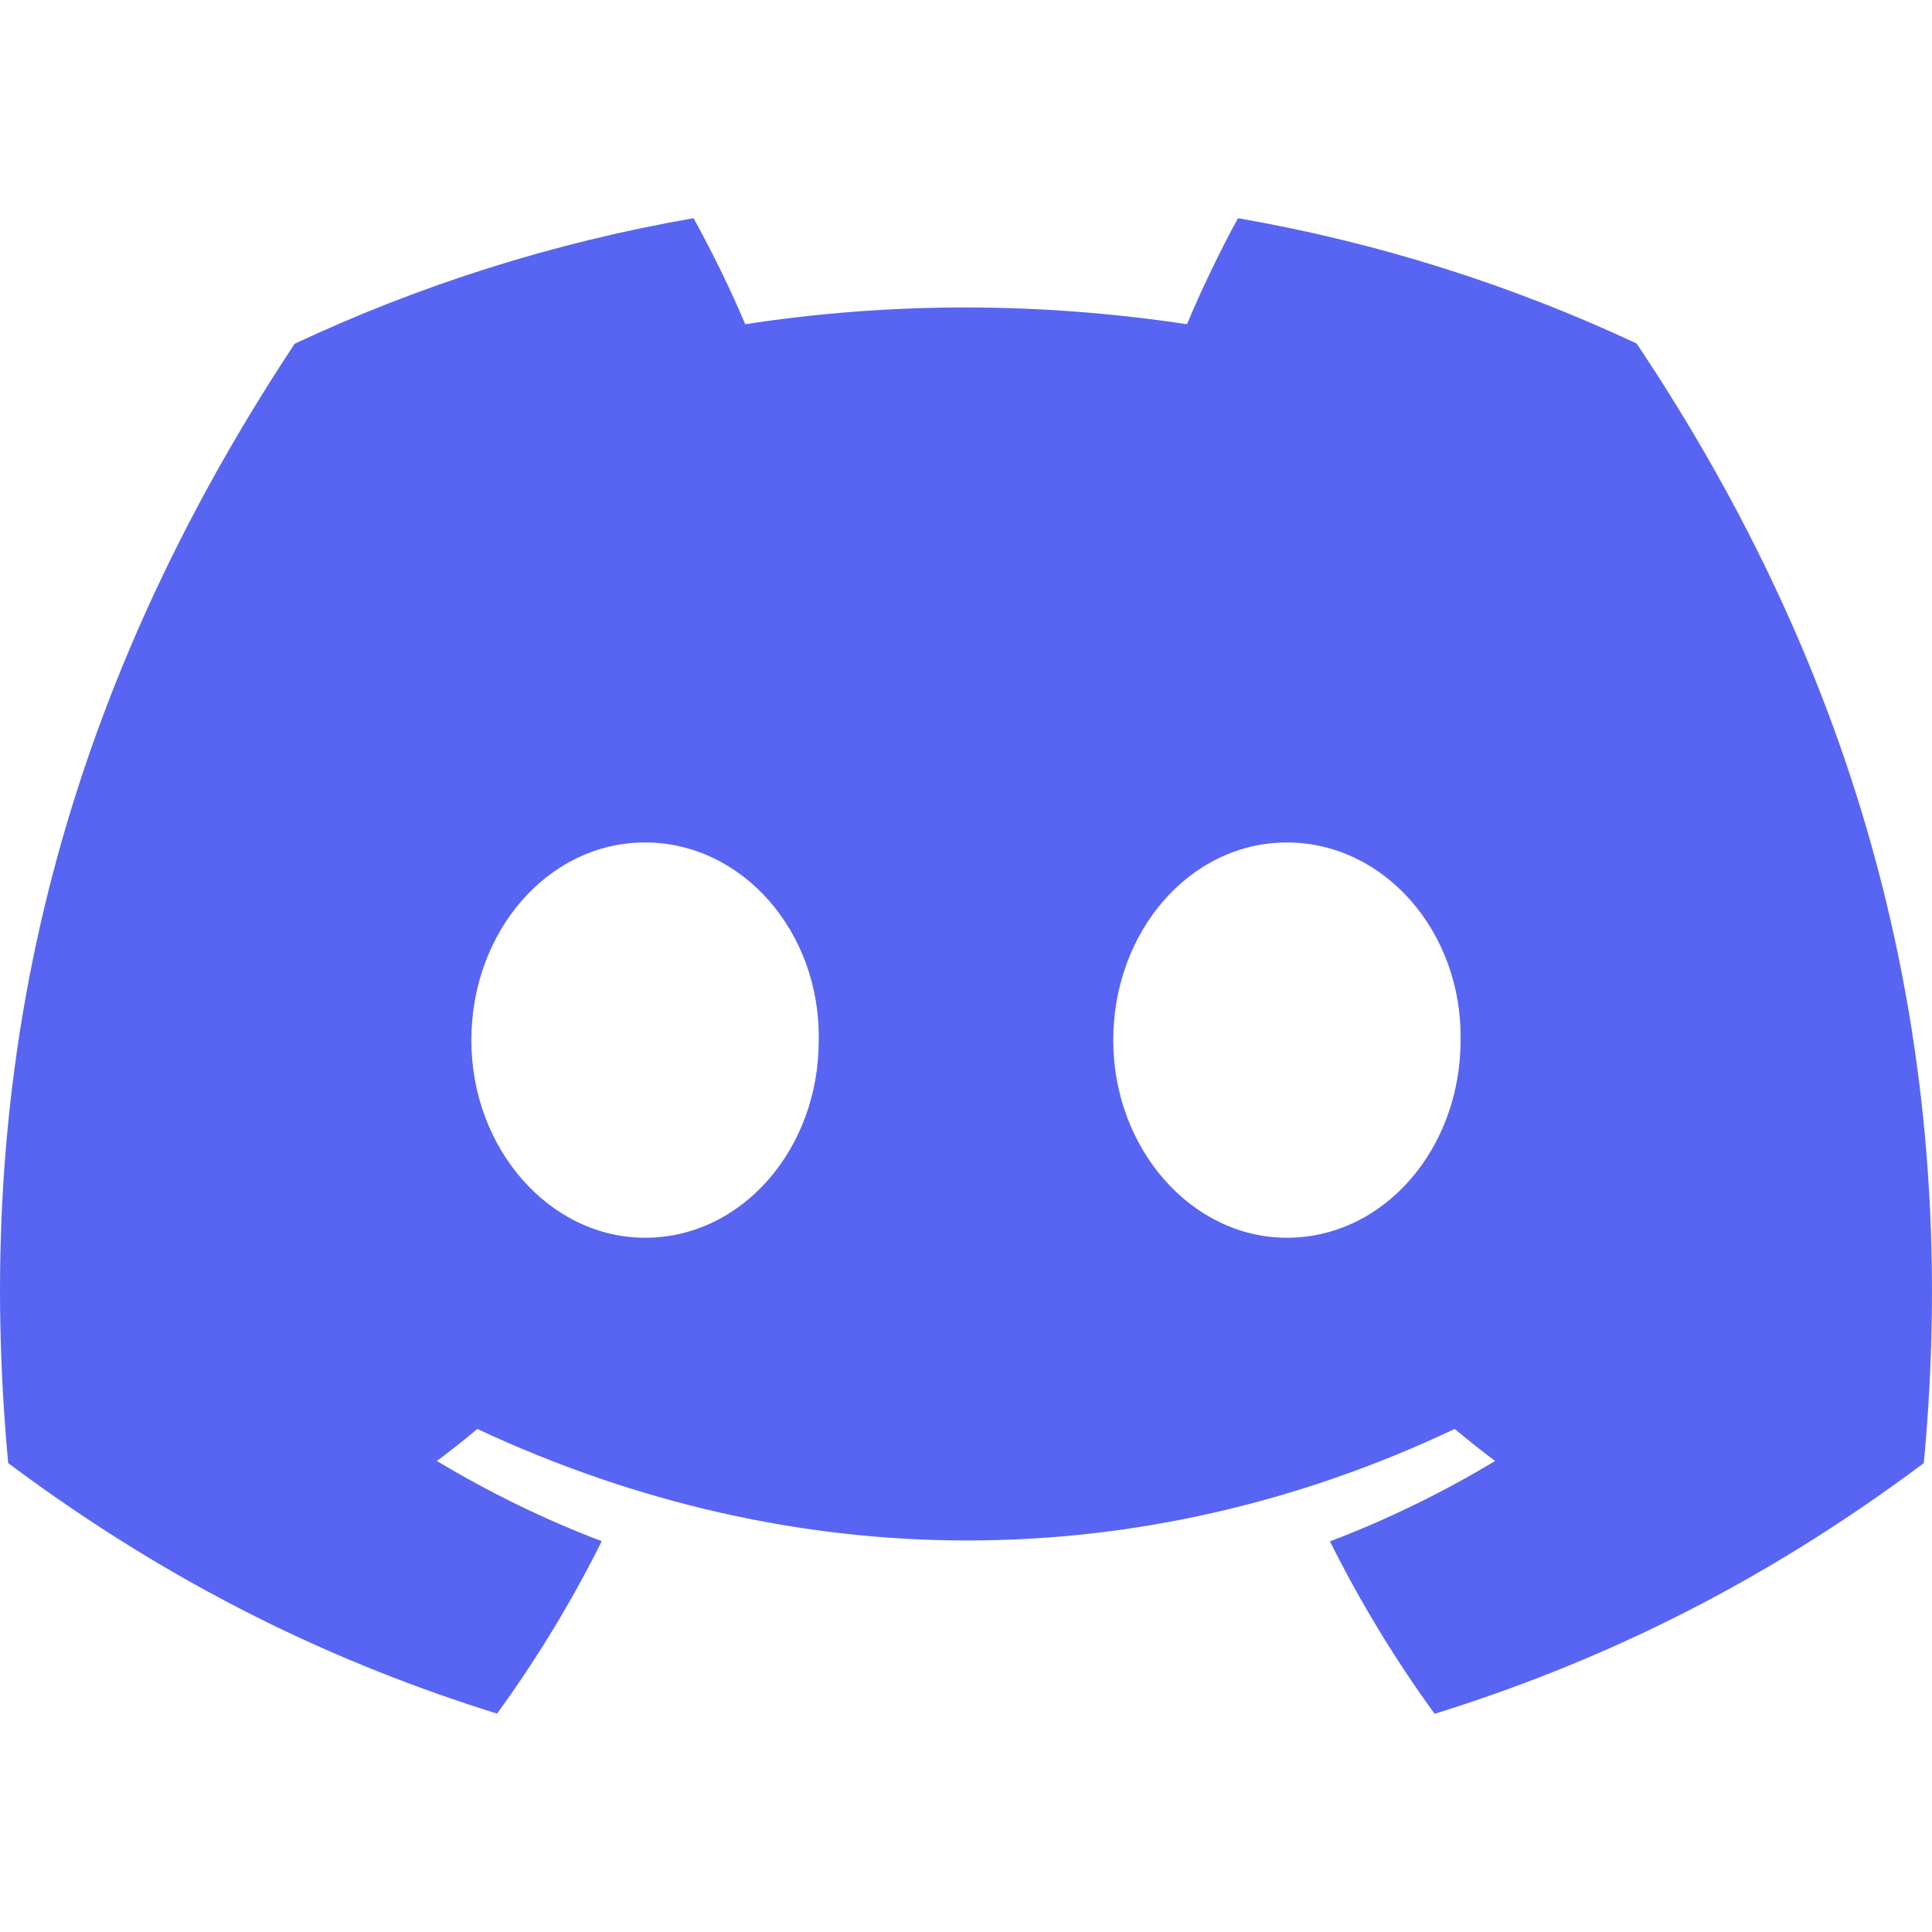 <svg width="32" height="32" viewBox="0 0 32 32" xmlns="http://www.w3.org/2000/svg">
<path d="M27.107,5.689c-2.071,-0.969 -4.286,-1.673 -6.602,-2.075c-0.284,0.515 -0.616,1.206 -0.845,1.756c-2.462,-0.37 -4.901,-0.37 -7.317,0c-0.229,-0.55 -0.569,-1.241 -0.856,-1.756c-2.318,0.402 -4.535,1.108 -6.607,2.08c-4.178,6.314 -5.31,12.471 -4.744,18.54c2.771,2.069 5.457,3.326 8.097,4.149c0.652,-0.897 1.233,-1.851 1.734,-2.856c-0.954,-0.362 -1.868,-0.81 -2.731,-1.329c0.229,-0.17 0.453,-0.347 0.67,-0.53c5.265,2.463 10.986,2.463 16.188,0c0.219,0.183 0.443,0.36 0.67,0.53c-0.866,0.522 -1.782,0.969 -2.736,1.332c0.501,1.002 1.08,1.958 1.734,2.856c2.643,-0.823 5.331,-2.08 8.102,-4.152c0.664,-7.036 -1.135,-13.136 -4.757,-18.545Zm-16.423,14.812c-1.58,0 -2.877,-1.475 -2.877,-3.272c0,-1.797 1.269,-3.275 2.877,-3.275c1.609,-0 2.905,1.475 2.877,3.275c0.003,1.797 -1.268,3.272 -2.877,3.272Zm10.632,0c-1.581,0 -2.877,-1.475 -2.877,-3.272c-0,-1.797 1.268,-3.275 2.877,-3.275c1.608,-0 2.904,1.475 2.876,3.275c0,1.797 -1.268,3.272 -2.876,3.272Z" fill="#5865f2"/>
</svg>